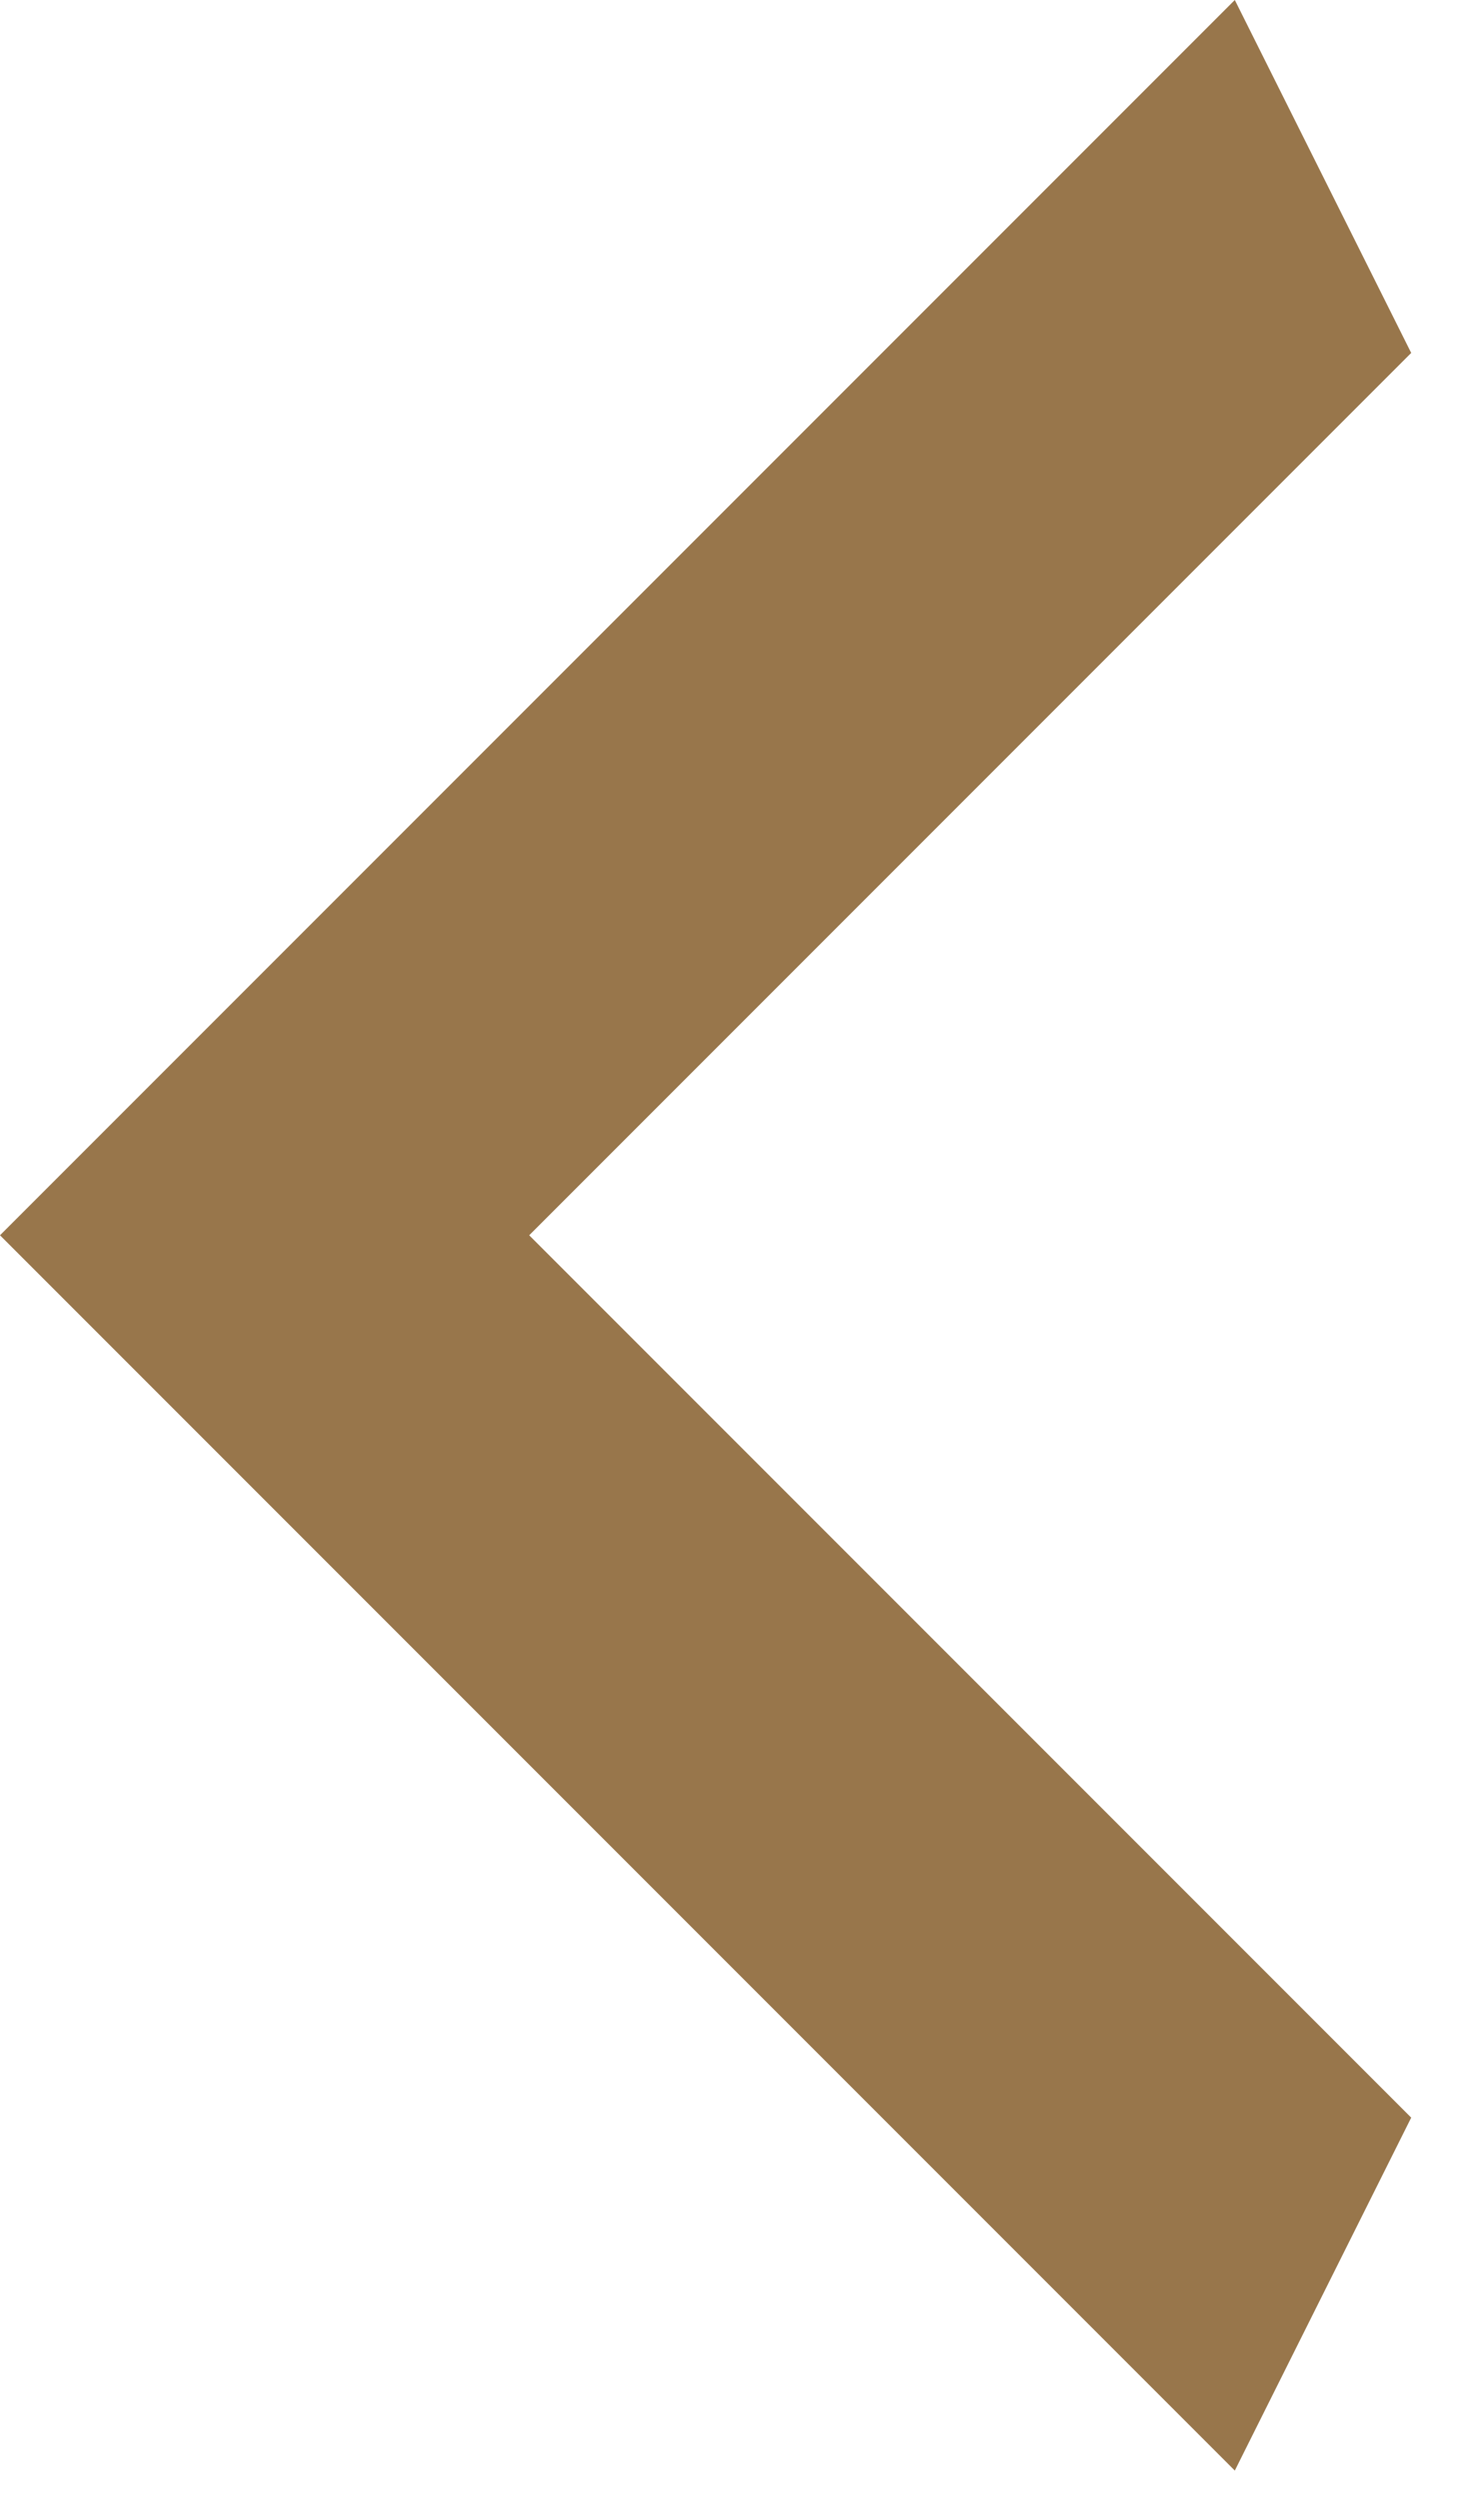 <svg width="20" height="34" viewBox="0 0 20 34" fill="none" xmlns="http://www.w3.org/2000/svg">
<path d="M19.2 4.8L7.2 16.8L19.2 28.8L16.8 33.6L0 16.8L16.8 -1.04907e-07L19.2 4.8Z" fill="#98764B"/>
</svg>
